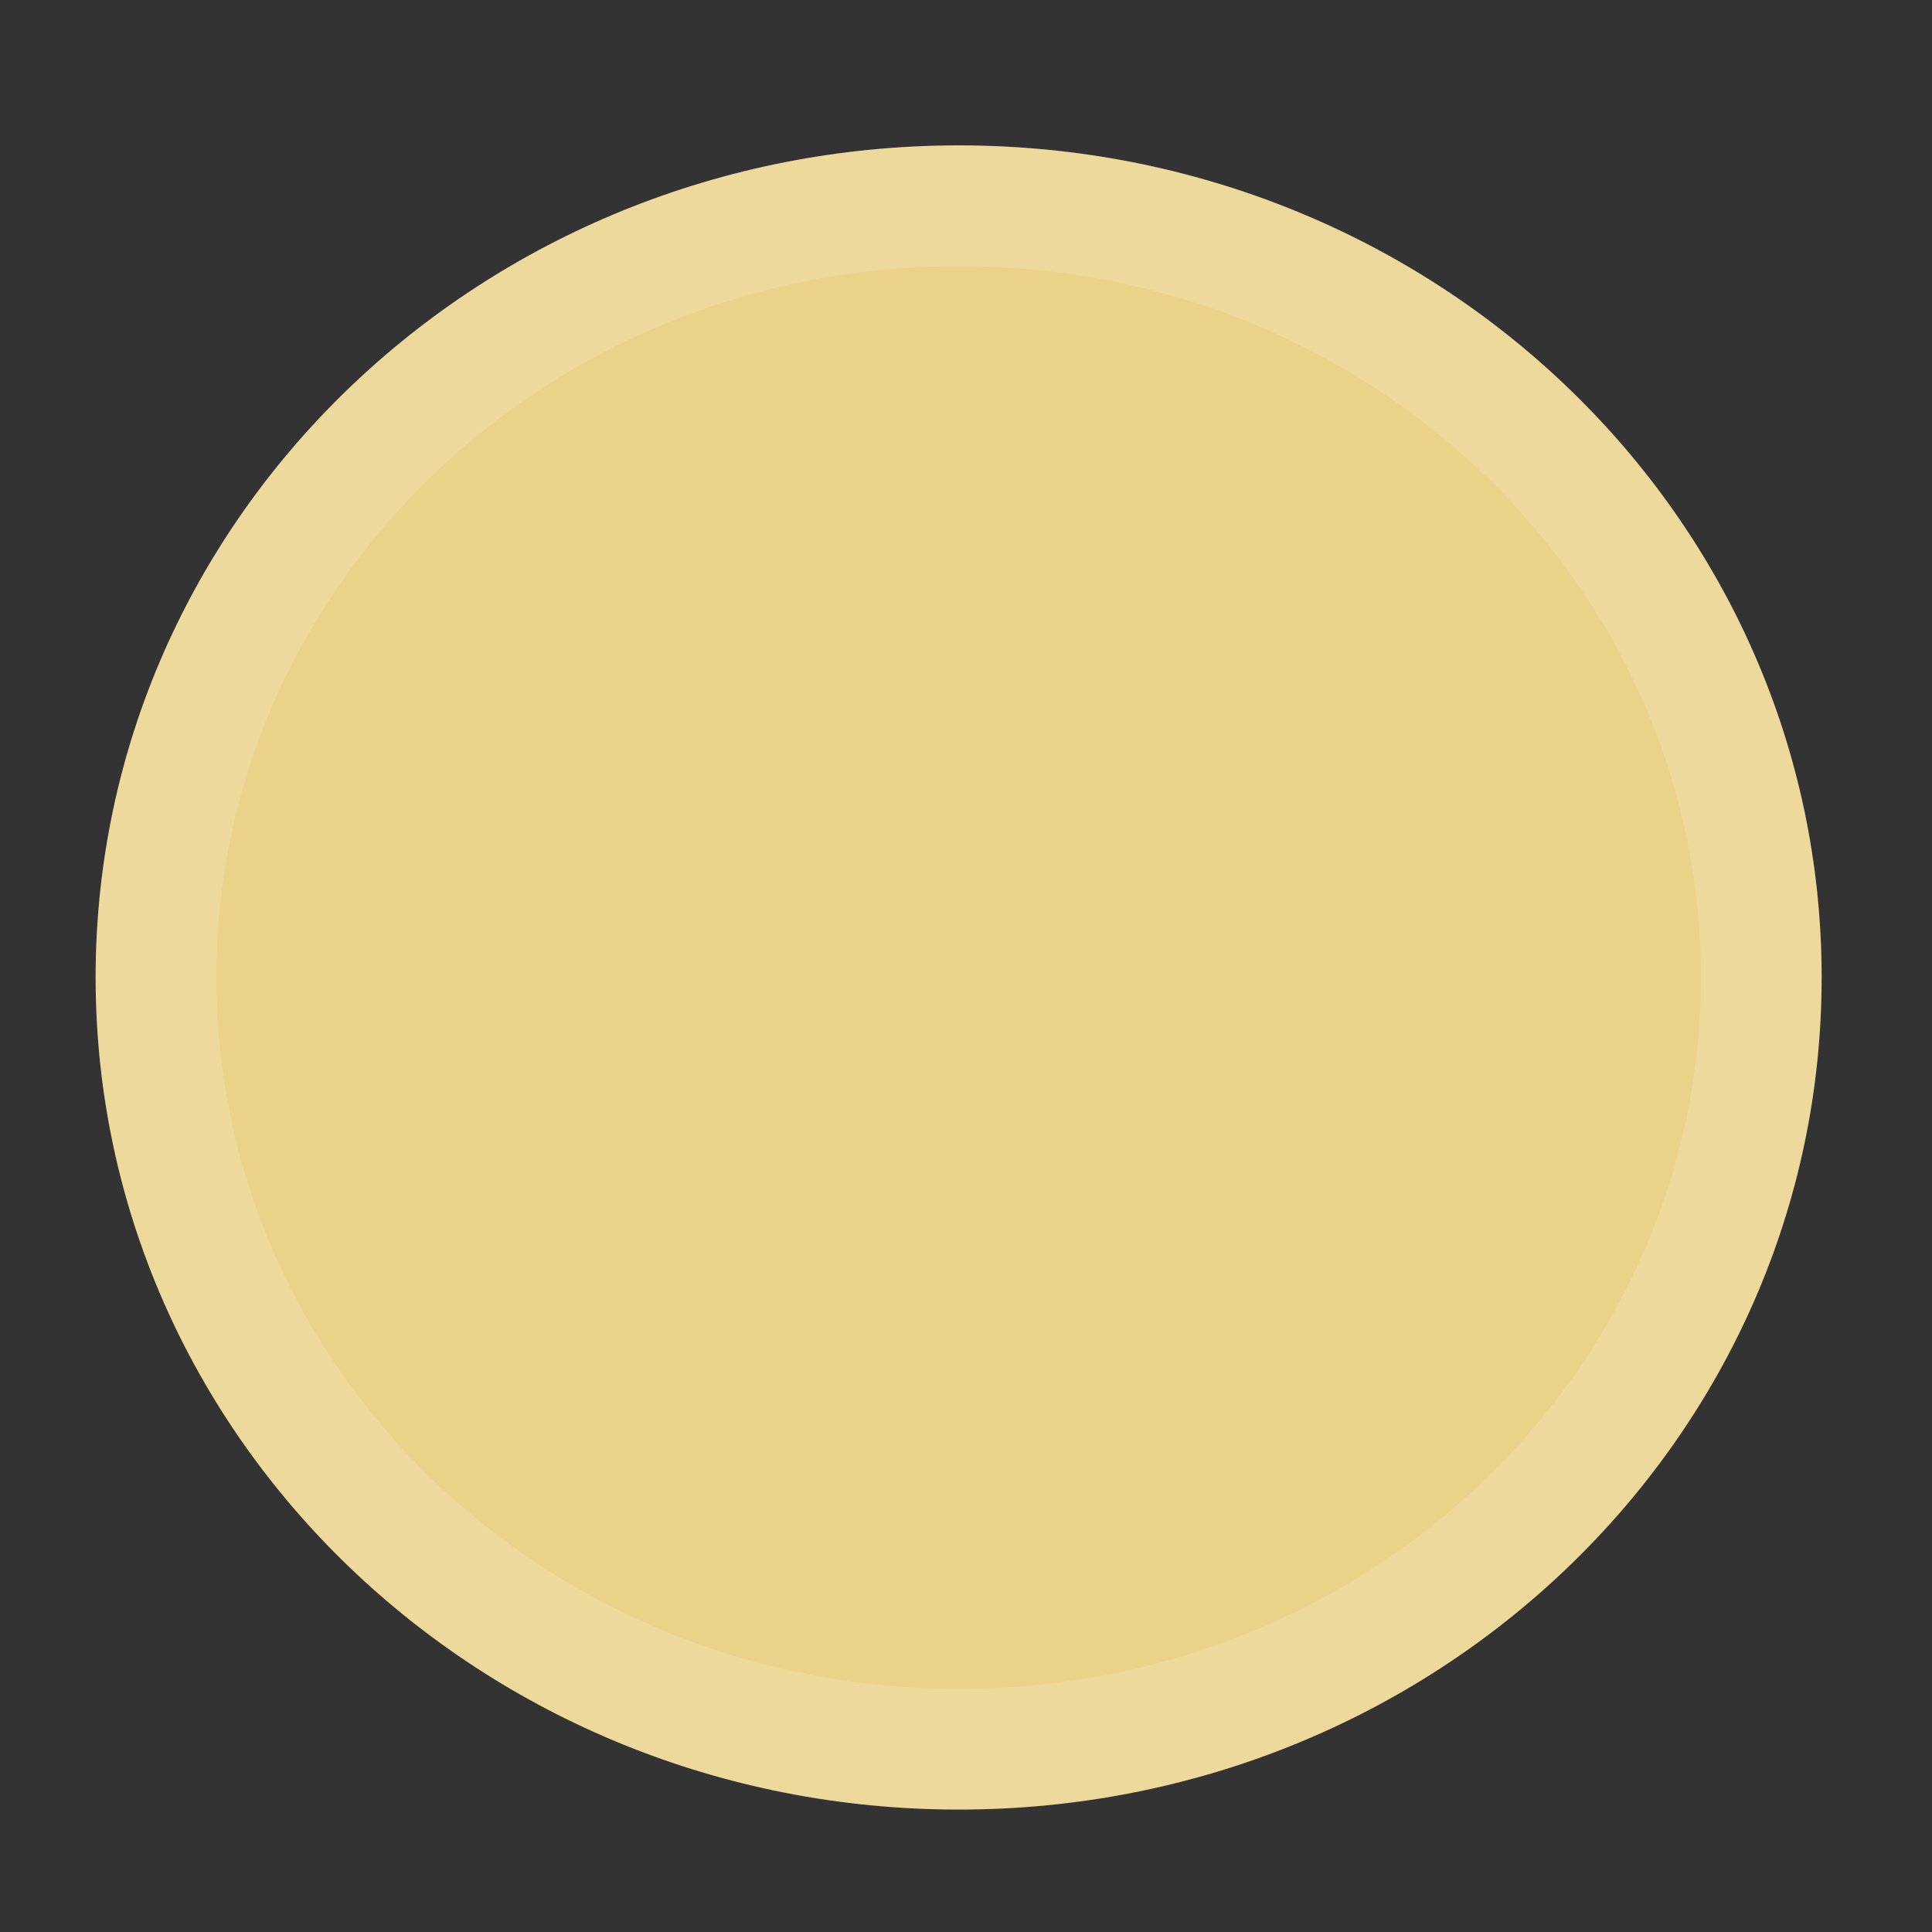 <?xml version="1.0" encoding="UTF-8"?> <svg xmlns="http://www.w3.org/2000/svg" width="8" height="8" viewBox="0 0 8 8" fill="none"><rect x="0" y="0" width="8" height="8" fill="#333333" stroke="none"/><path d="M3.97 0.602C1.994 0.602 0.396 2.142 0.396 4.047C0.396 5.953 1.994 7.493 3.97 7.493C5.946 7.493 7.543 5.953 7.543 4.047C7.543 2.142 5.946 0.602 3.97 0.602Z" fill="#EAD289"></path><path d="M0.646 4.047C0.646 2.289 2.123 0.852 3.97 0.852C5.817 0.852 7.293 2.289 7.293 4.047C7.293 5.806 5.817 7.243 3.97 7.243C2.123 7.243 0.646 5.806 0.646 4.047Z" stroke="white" stroke-opacity="0.15" stroke-width="0.5"></path></svg> 